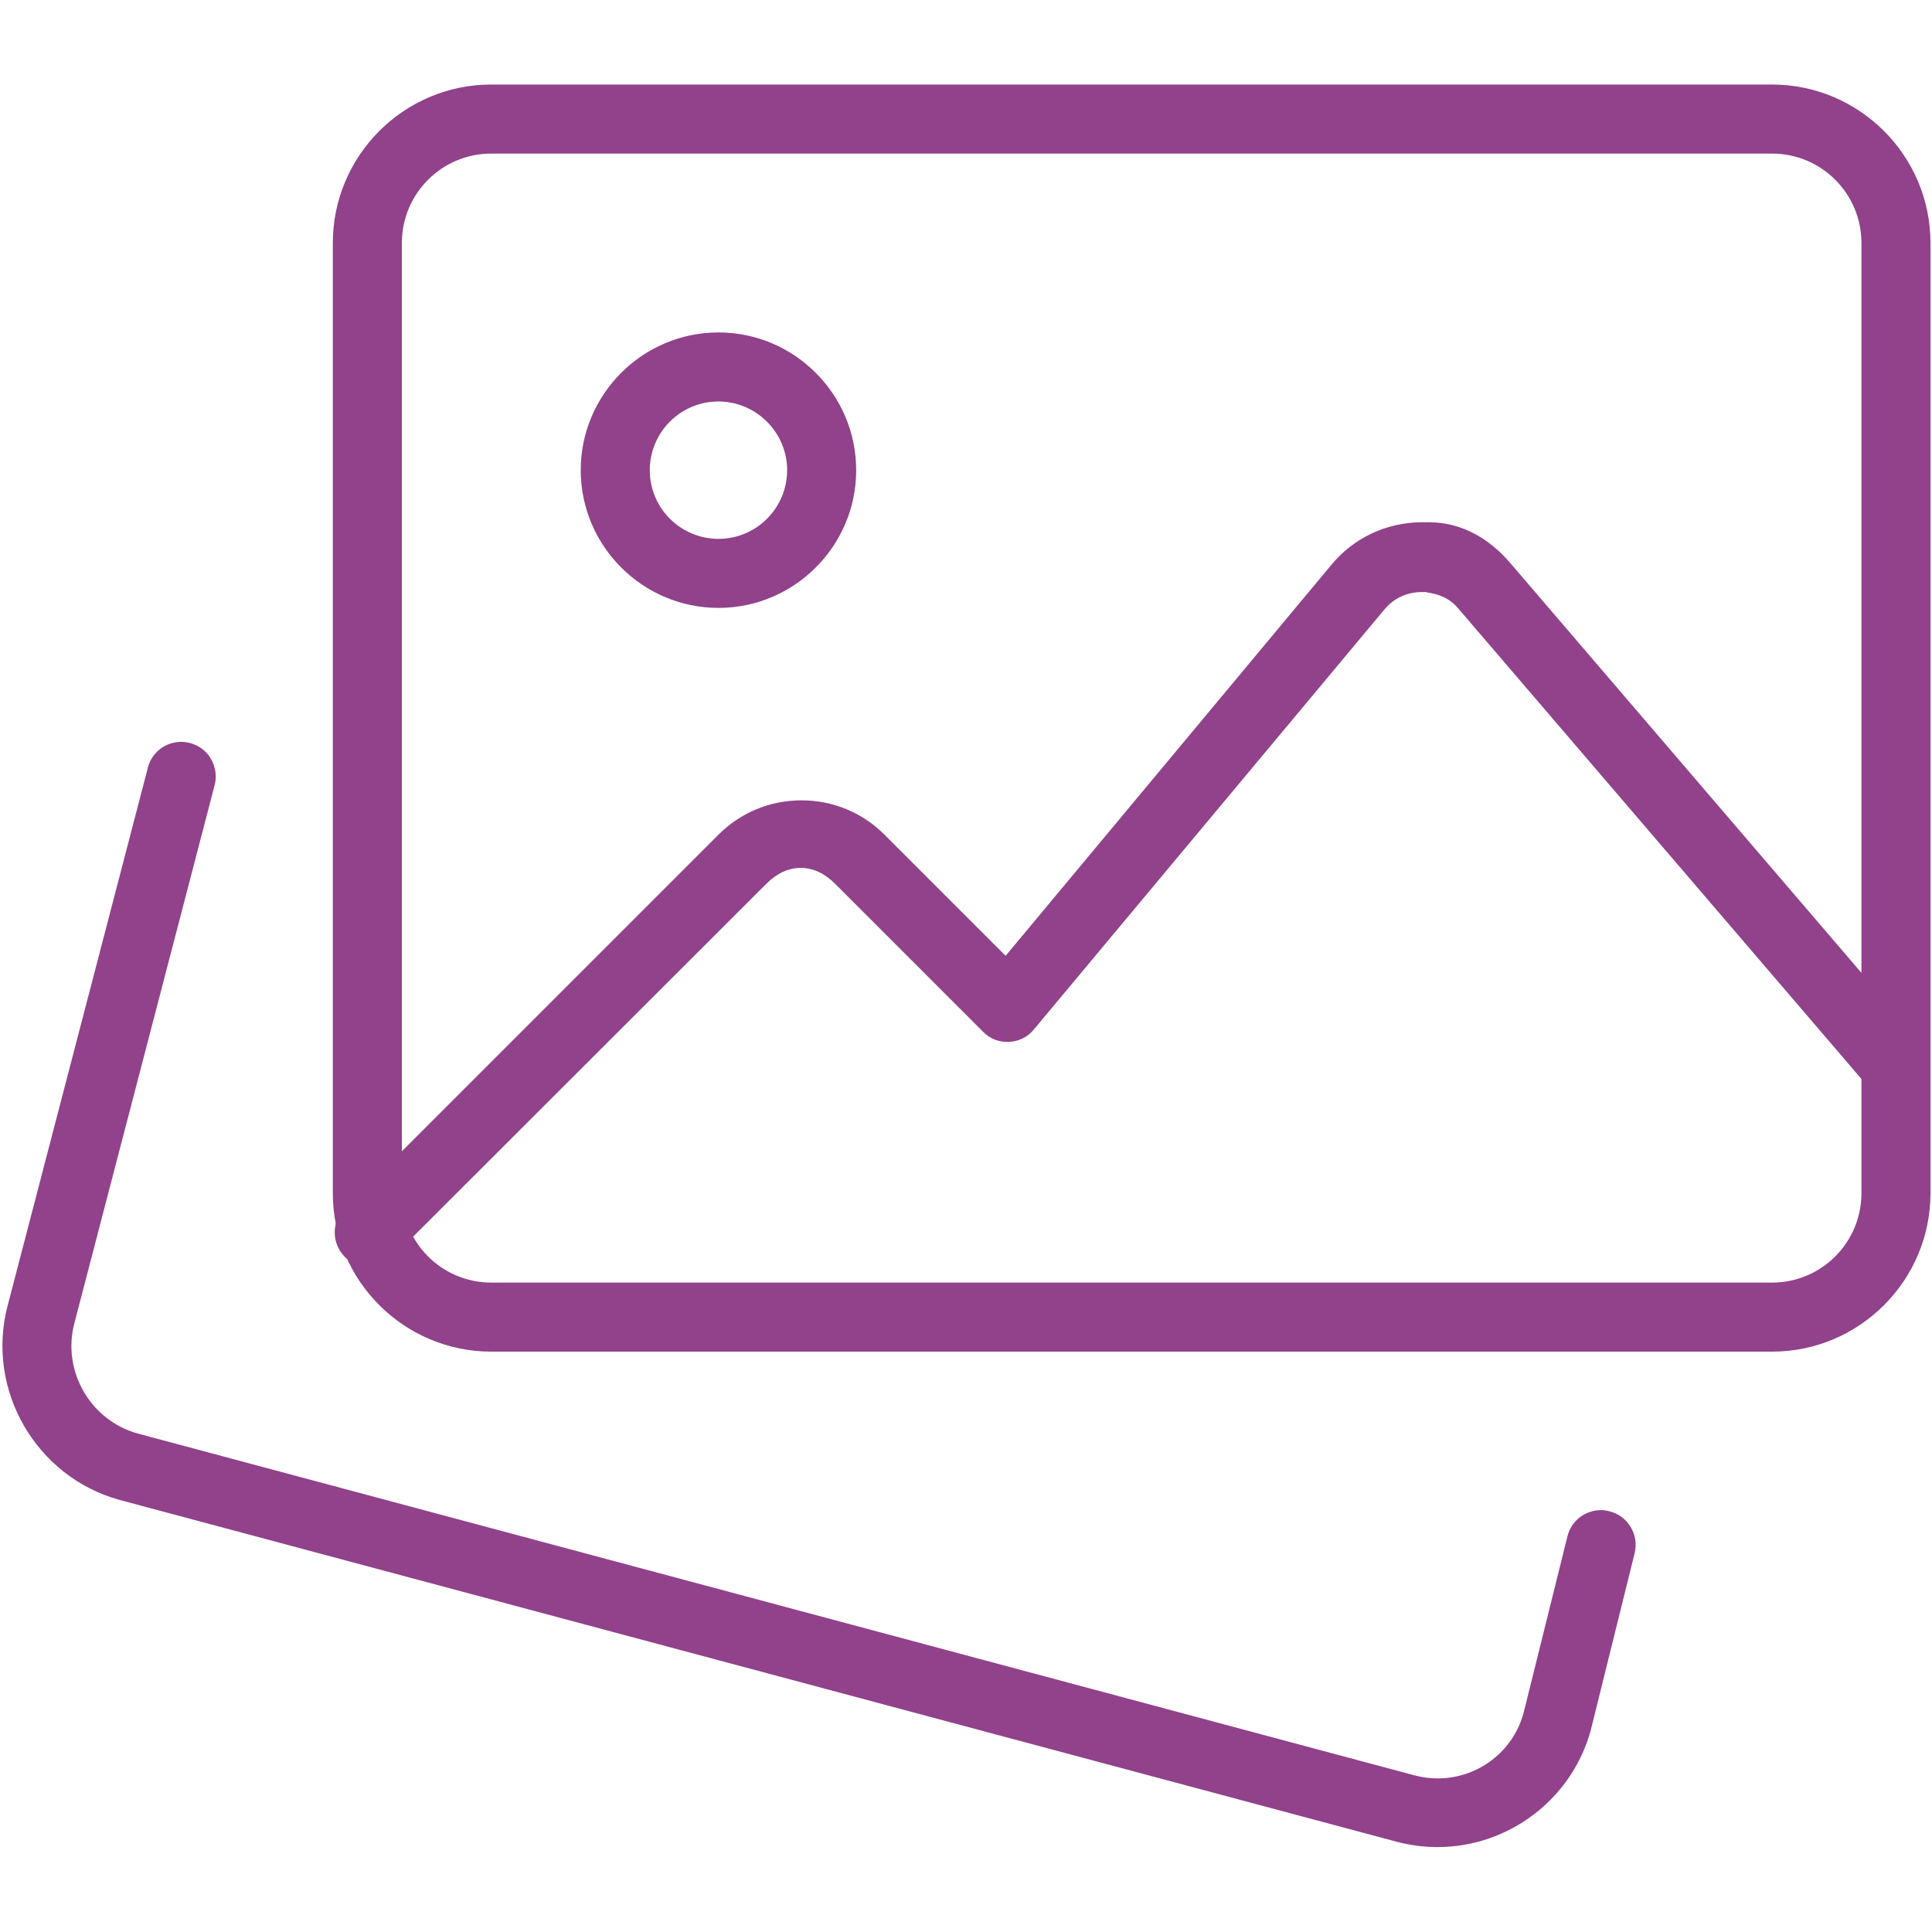 <?xml version="1.0" encoding="utf-8"?>
<!-- Generator: Adobe Illustrator 21.1.0, SVG Export Plug-In . SVG Version: 6.00 Build 0)  -->
<svg version="1.1" id="Capa_1" xmlns="http://www.w3.org/2000/svg" xmlns:xlink="http://www.w3.org/1999/xlink" x="0px" y="0px"
	 viewBox="0 0 512 512" style="enable-background:new 0 0 512 512;" xml:space="preserve">
<style type="text/css">
	.st0{fill:#91428B;}
</style>
<path class="st0" d="M380.9,489.5c-3.6,0-7.2-0.5-10.7-1.4L31.7,397.5C9.5,391.4-3.8,368.3,2,346.1l37.2-142.7c1-4,4.7-6.8,8.8-6.8
	c0.8,0,1.6,0.1,2.3,0.3c2.4,0.6,4.4,2.1,5.6,4.2c1.2,2.1,1.6,4.6,1,6.9L19.7,350.7c-3.3,12.6,4.2,25.7,16.8,29.2l338.4,90.6
	c2,0.5,4,0.8,6.1,0.8c10.7,0,20.1-7.2,22.8-17.5l11.6-46.7c1-4.1,4.7-6.9,8.9-6.9c0.7,0,1.5,0.1,2.2,0.3c4.9,1.2,7.9,6.2,6.7,11.1
	l-11.6,46.8C416.7,476.6,400,489.5,380.9,489.5z"/>
<path class="st0" d="M130.2,358.2c-23.1,0-42-18.8-42-42V64.4c0-23.1,18.8-42,42-42h339.4c23.1,0,42,18.8,42,42v251.8
	c0,23.1-18.8,42-42,42H130.2z M130.2,40.7c-13.1,0-23.7,10.6-23.7,23.7v251.8c0,13.1,10.6,23.7,23.7,23.7h339.4
	c13.1,0,23.7-10.6,23.7-23.7V64.4c0-13.1-10.6-23.7-23.7-23.7H130.2z"/>
<path class="st0" d="M190.4,161.1c-20.1,0-36.5-16.4-36.5-36.5s16.4-36.5,36.5-36.5s36.5,16.4,36.5,36.5S210.5,161.1,190.4,161.1z
	 M190.4,106.4c-10.1,0-18.2,8.2-18.2,18.2c0,10.1,8.2,18.2,18.2,18.2c10.1,0,18.2-8.2,18.2-18.2
	C208.6,114.6,200.4,106.4,190.4,106.4z"/>
<path class="st0" d="M97.8,335.8c-2.4,0-4.7-0.9-6.4-2.7c-3.6-3.6-3.6-9.4,0-12.9l99-99c5.9-5.9,13.7-9.1,22-9.1s16.1,3.2,22,9.1
	l32.1,32.1l86.4-103.7c5.9-7.1,14.5-11.1,23.7-11.2h0.3c0.6,0,1.2,0,1.7,0c8.2,0,15.7,3.8,21.8,11l109,127.2c3.3,3.8,2.8,9.6-1,12.9
	c-1.7,1.4-3.8,2.2-5.9,2.2c-2.7,0-5.2-1.2-7-3.2l-109-127.2c-2.7-3.3-6.2-3.9-7.6-4.2h-0.2l-0.8-0.2h-1.2c-1.8,0-6.3,0.4-9.8,4.6
	L274,272.8c-1.6,2-4,3.2-6.6,3.3c-0.2,0-0.4,0-0.6,0c-2.3,0-4.6-0.9-6.3-2.7l-39.2-39.2c-2.8-2.8-5.9-4.2-9.1-4.2
	c-3.2,0-6.3,1.4-9.1,4.2l-99,98.9C102.5,334.9,100.2,335.8,97.8,335.8z"/>
</svg>
